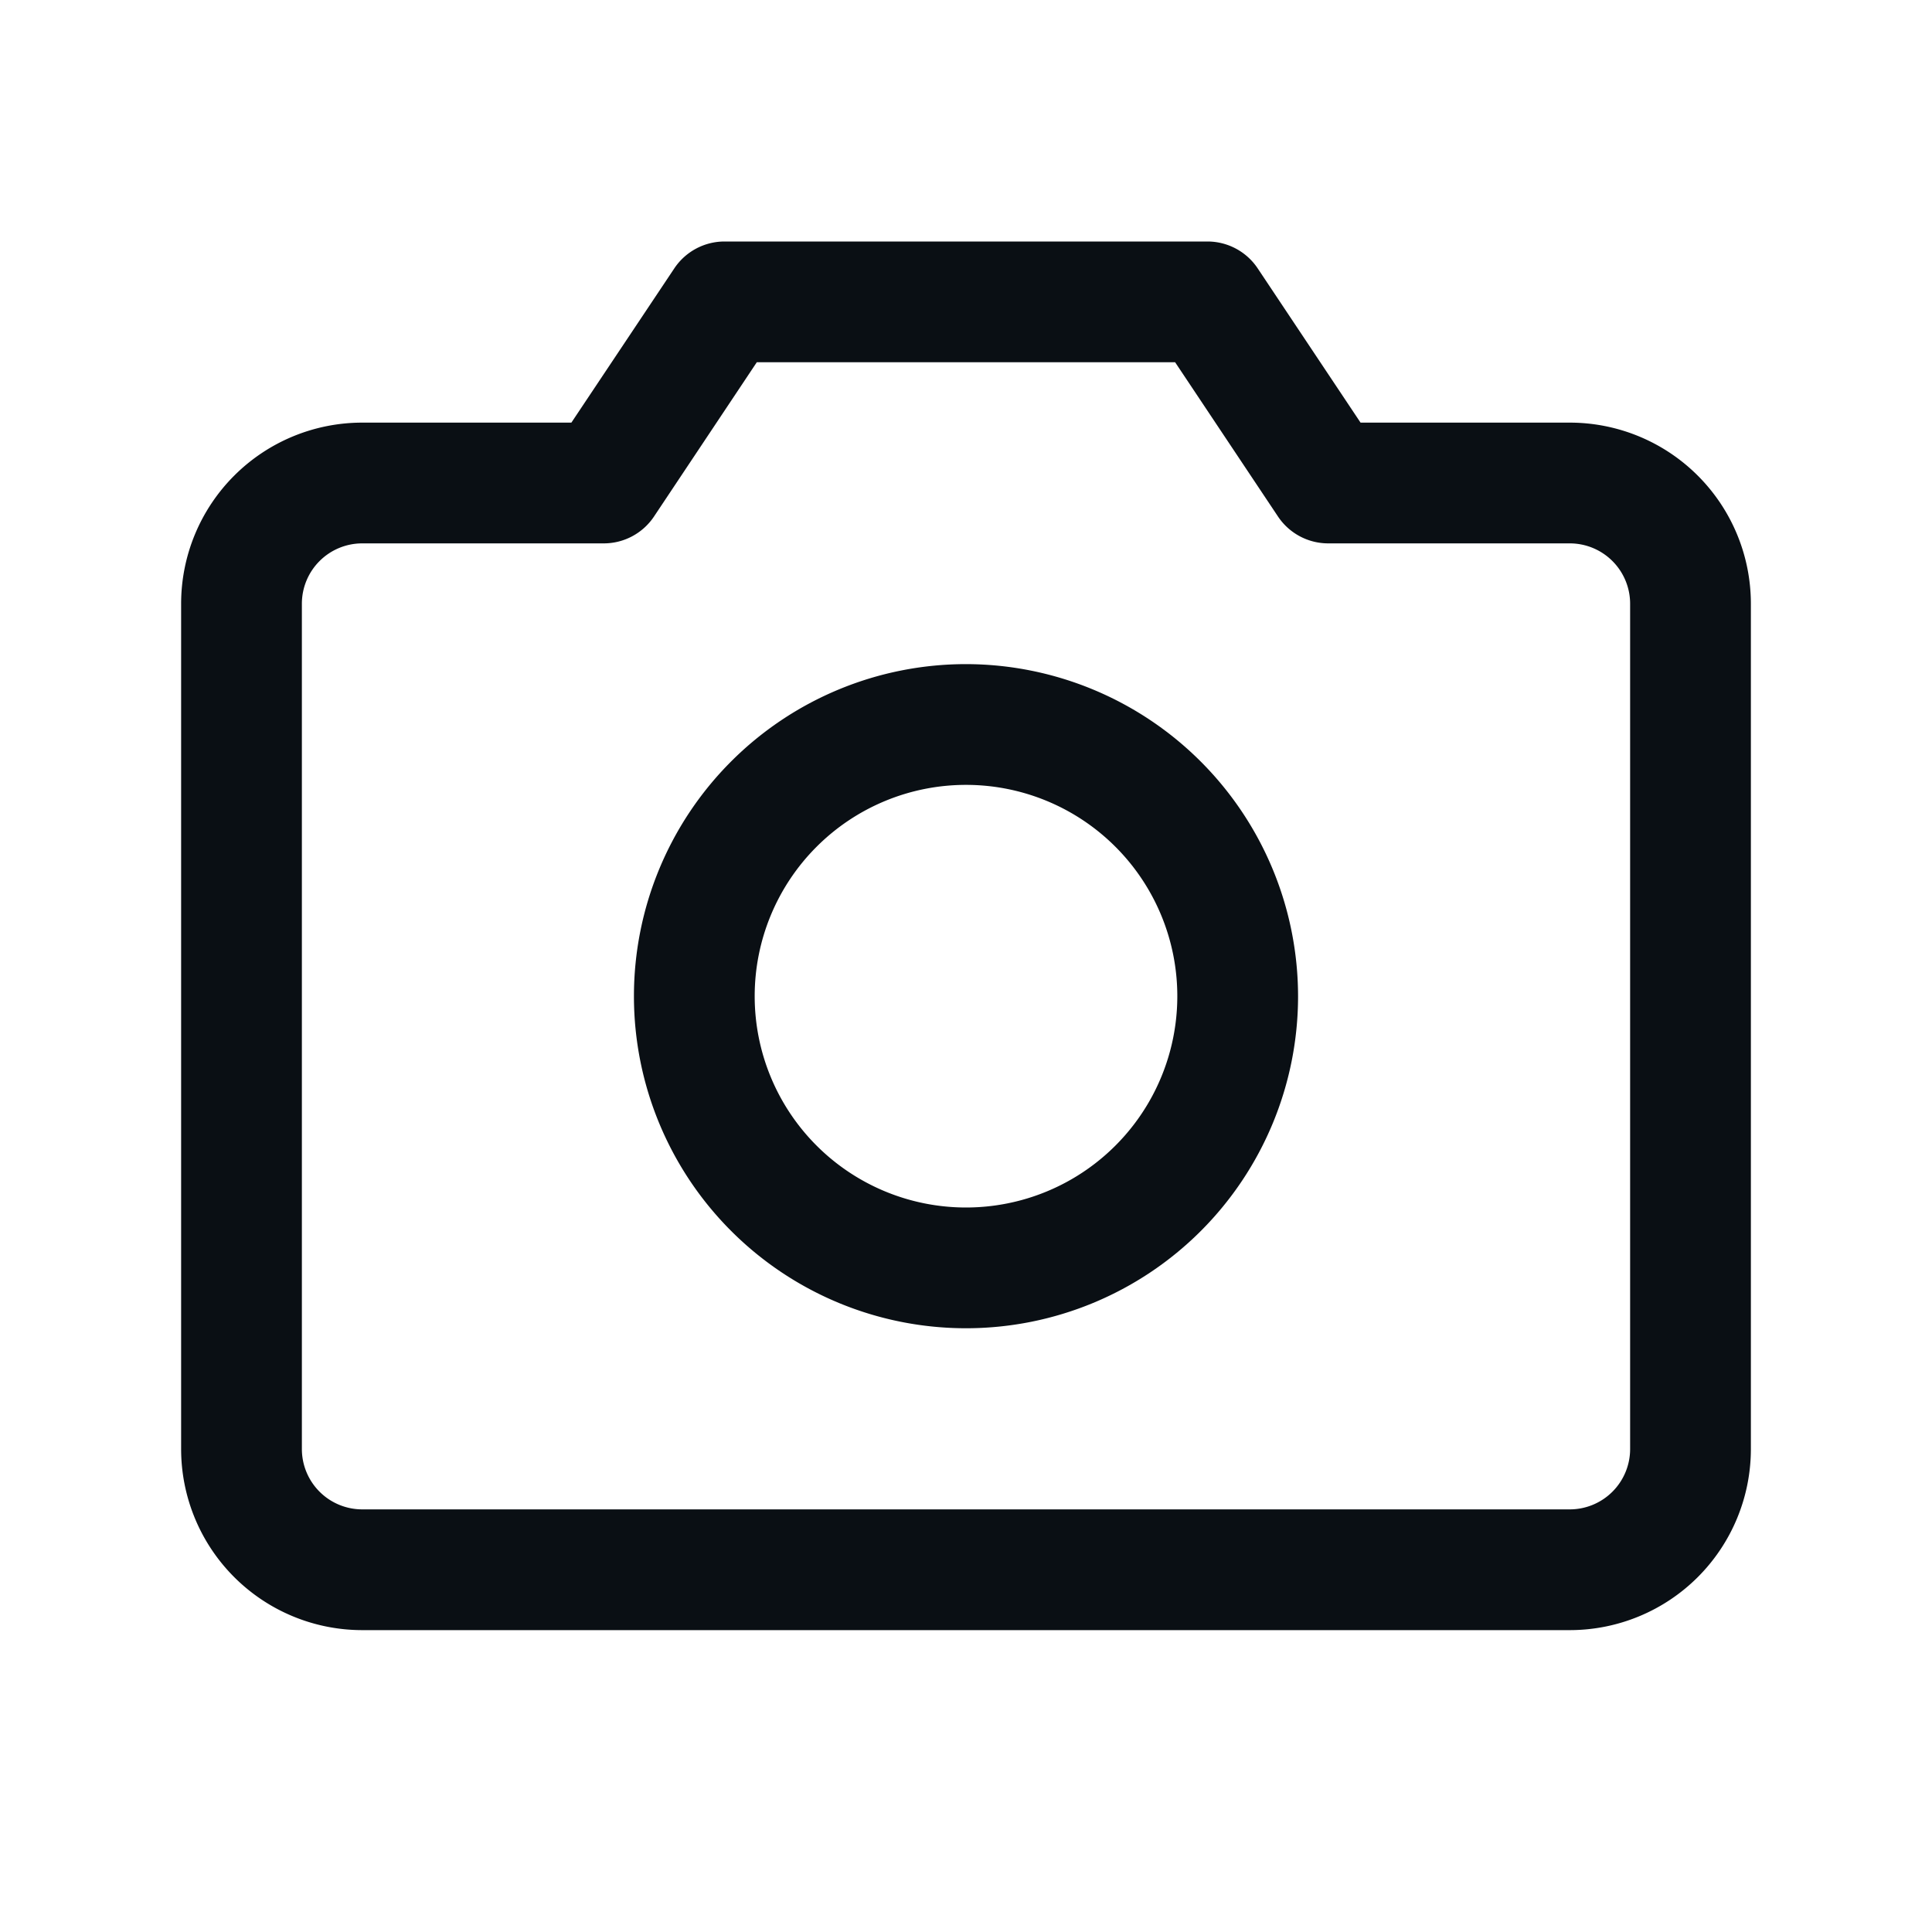 <svg xmlns="http://www.w3.org/2000/svg" width="28" height="28" fill="#0a0f14" viewBox="0 0 256 256"><path d="M208,56H180.28L166.65,35.56A8,8,0,0,0,160,32H96a8,8,0,0,0-6.65,3.56L75.71,56H48A24,24,0,0,0,24,80V192a24,24,0,0,0,24,24H208a24,24,0,0,0,24-24V80A24,24,0,0,0,208,56Zm8,136a8,8,0,0,1-8,8H48a8,8,0,0,1-8-8V80a8,8,0,0,1,8-8H80a8,8,0,0,0,6.66-3.56L100.28,48h55.43l13.63,20.44A8,8,0,0,0,176,72h32a8,8,0,0,1,8,8ZM128,88a44,44,0,1,0,44,44A44.05,44.05,0,0,0,128,88Zm0,72a28,28,0,1,1,28-28A28,28,0,0,1,128,160Z"></path></svg>